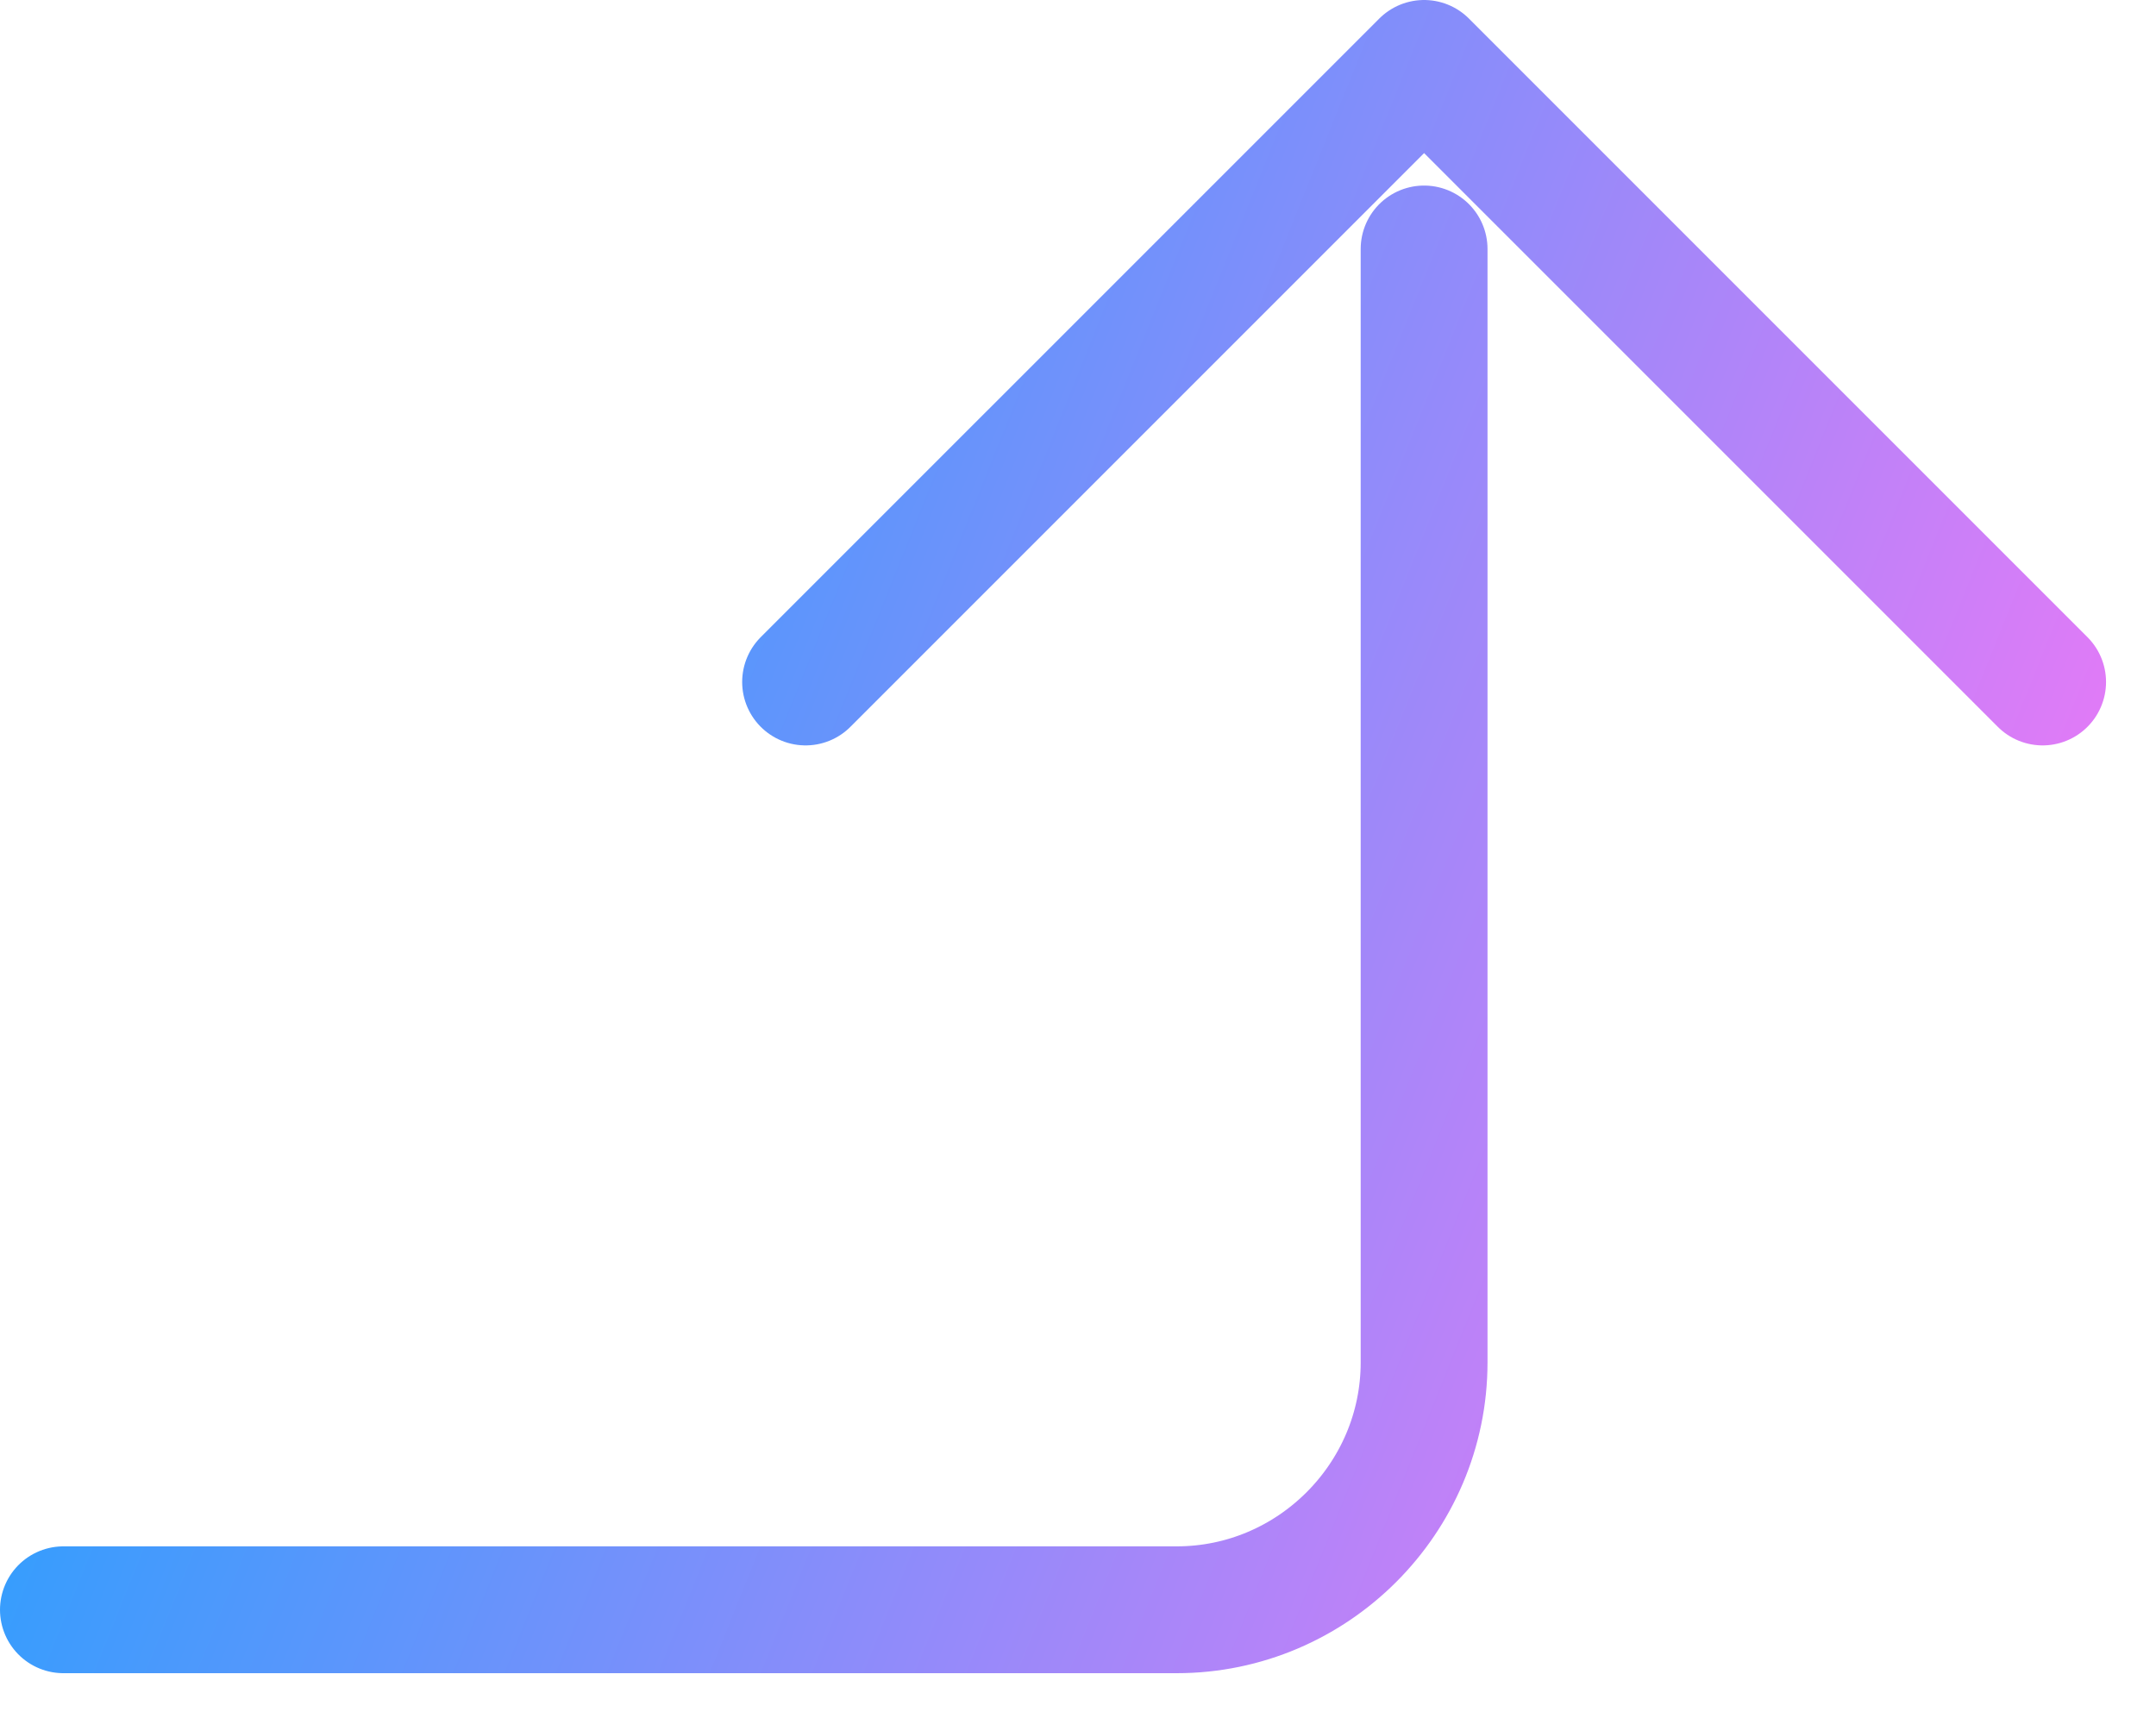 <?xml version="1.0" encoding="UTF-8"?> <svg xmlns="http://www.w3.org/2000/svg" width="34" height="27" viewBox="0 0 34 27" fill="none"> <path d="M1 25.384H18.557C20.702 25.384 22.458 23.628 22.458 21.483V3.926M12.704 10.754L22.458 1L32.212 10.754" stroke="url(#paint0_linear)" stroke-width="2" stroke-linecap="round" stroke-linejoin="round"></path> <defs> <linearGradient id="paint0_linear" x1="0.772" y1="1" x2="36.276" y2="15.275" gradientUnits="userSpaceOnUse"> <stop stop-color="#01A8FF"></stop> <stop offset="1" stop-color="#FD75F6"></stop> </linearGradient> </defs> </svg> 